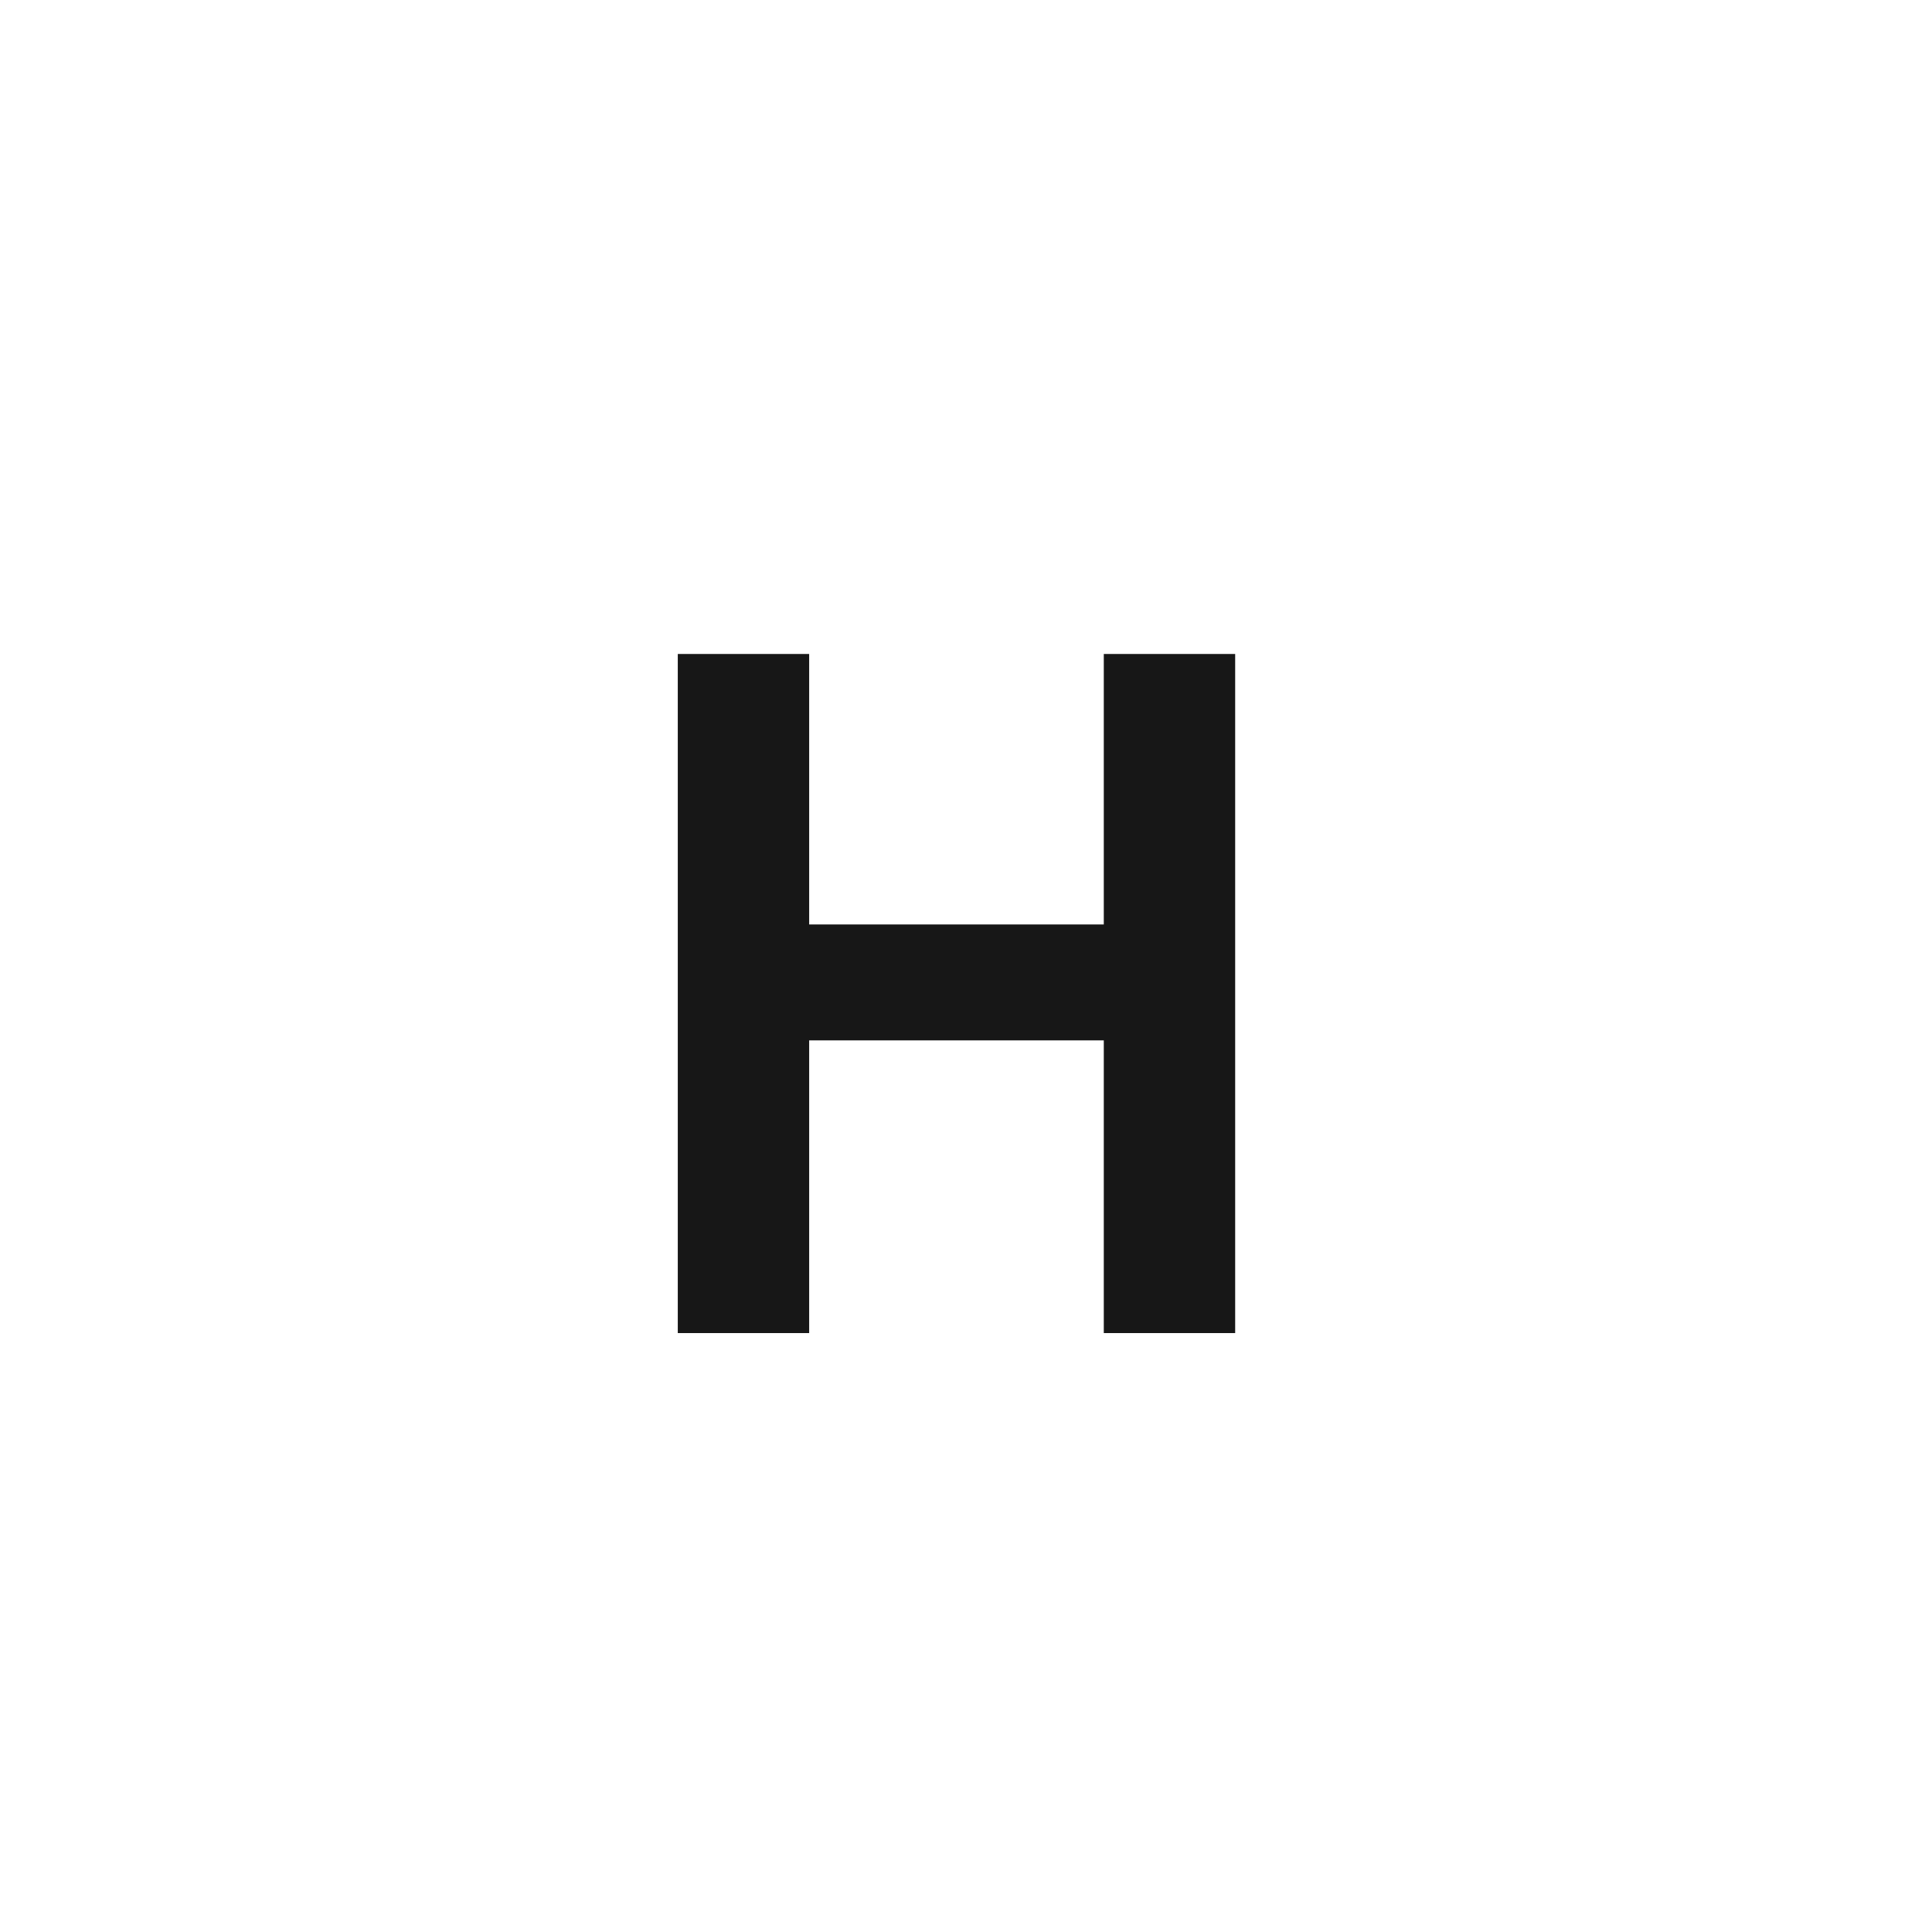 <svg width="100" height="100" viewBox="0 0 100 100" fill="none" xmlns="http://www.w3.org/2000/svg">
<rect width="100" height="100" fill="white"/>
<path d="M35.082 69V33.85H41.882V69H35.082ZM57.132 69V33.85H63.932V69H57.132ZM39.382 53.85V47.85H59.032V53.85H39.382Z" fill="#171717"/>
</svg>
